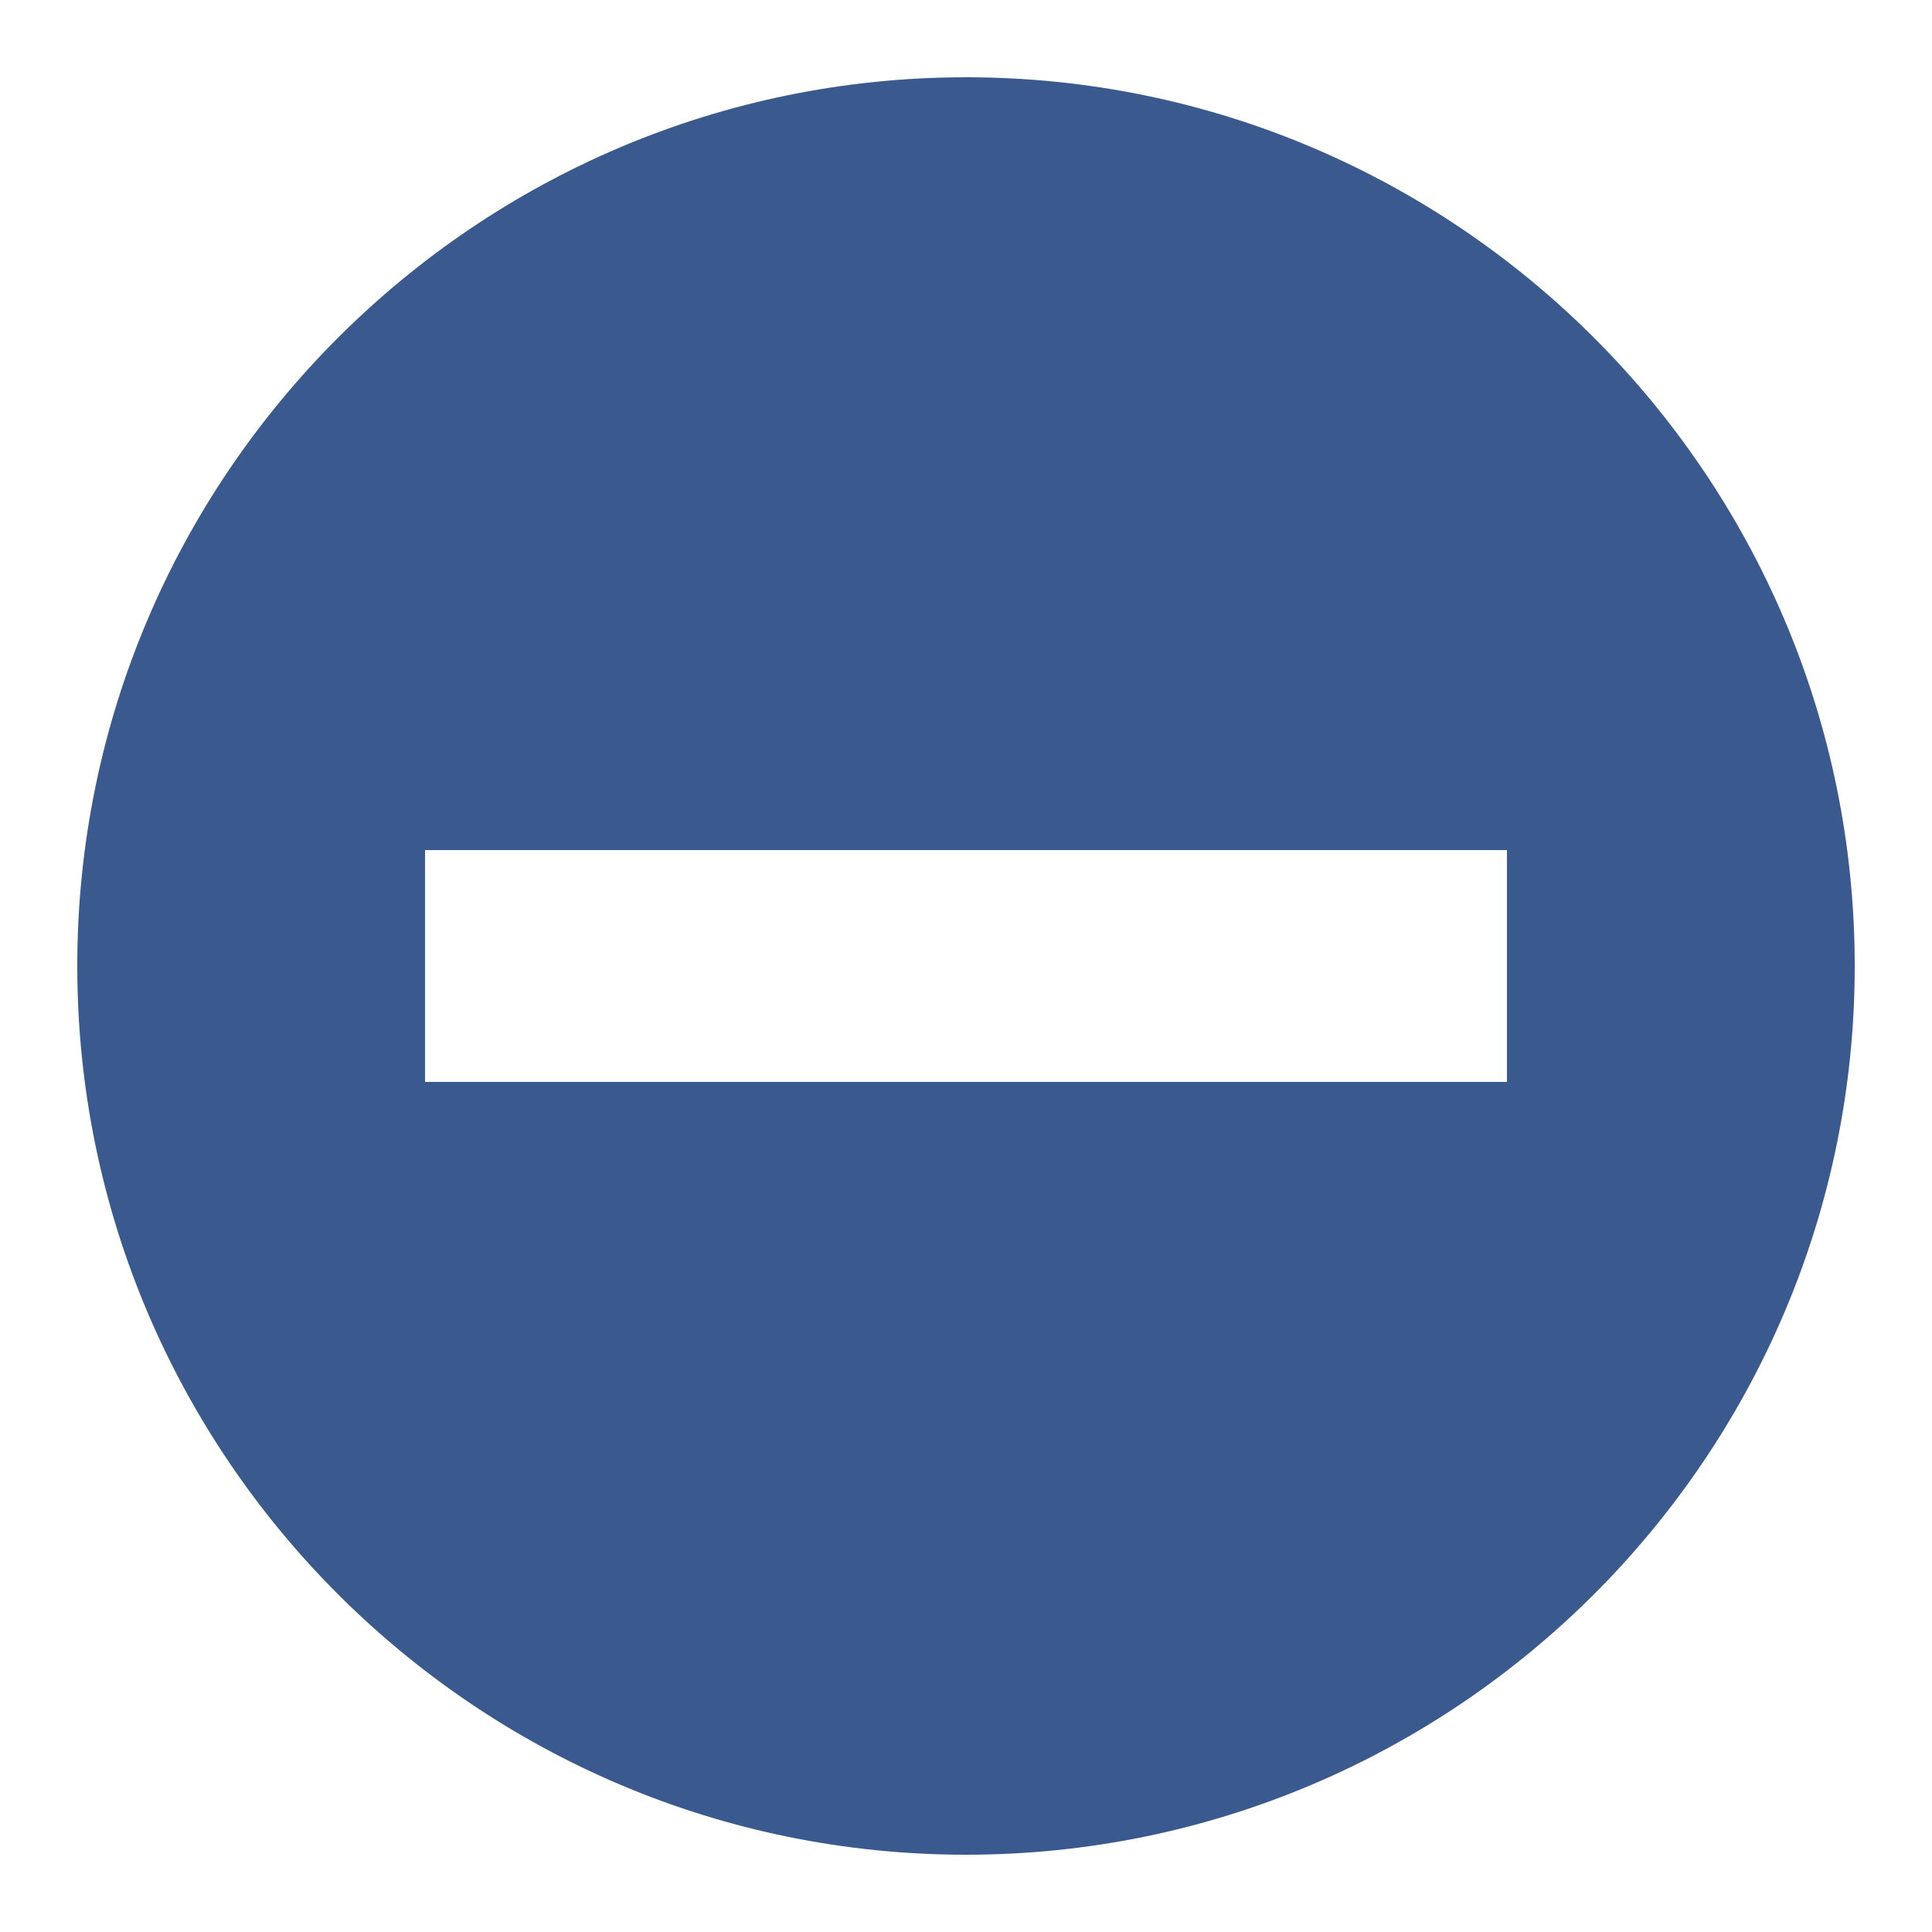 <?xml version="1.0" encoding="UTF-8"?> <svg xmlns="http://www.w3.org/2000/svg" width="48" height="48" viewBox="0 0 48 48" fill="none"><path d="M24 1.92C11.825 1.92 1.92 11.824 1.92 24C1.92 36.176 11.825 46.08 24 46.08C36.175 46.08 46.08 36.176 46.08 24C46.08 11.824 36.175 1.92 24 1.92ZM37.44 26.88H10.56V21.12H37.44V26.88Z" fill="#3A5A8F"></path></svg> 
